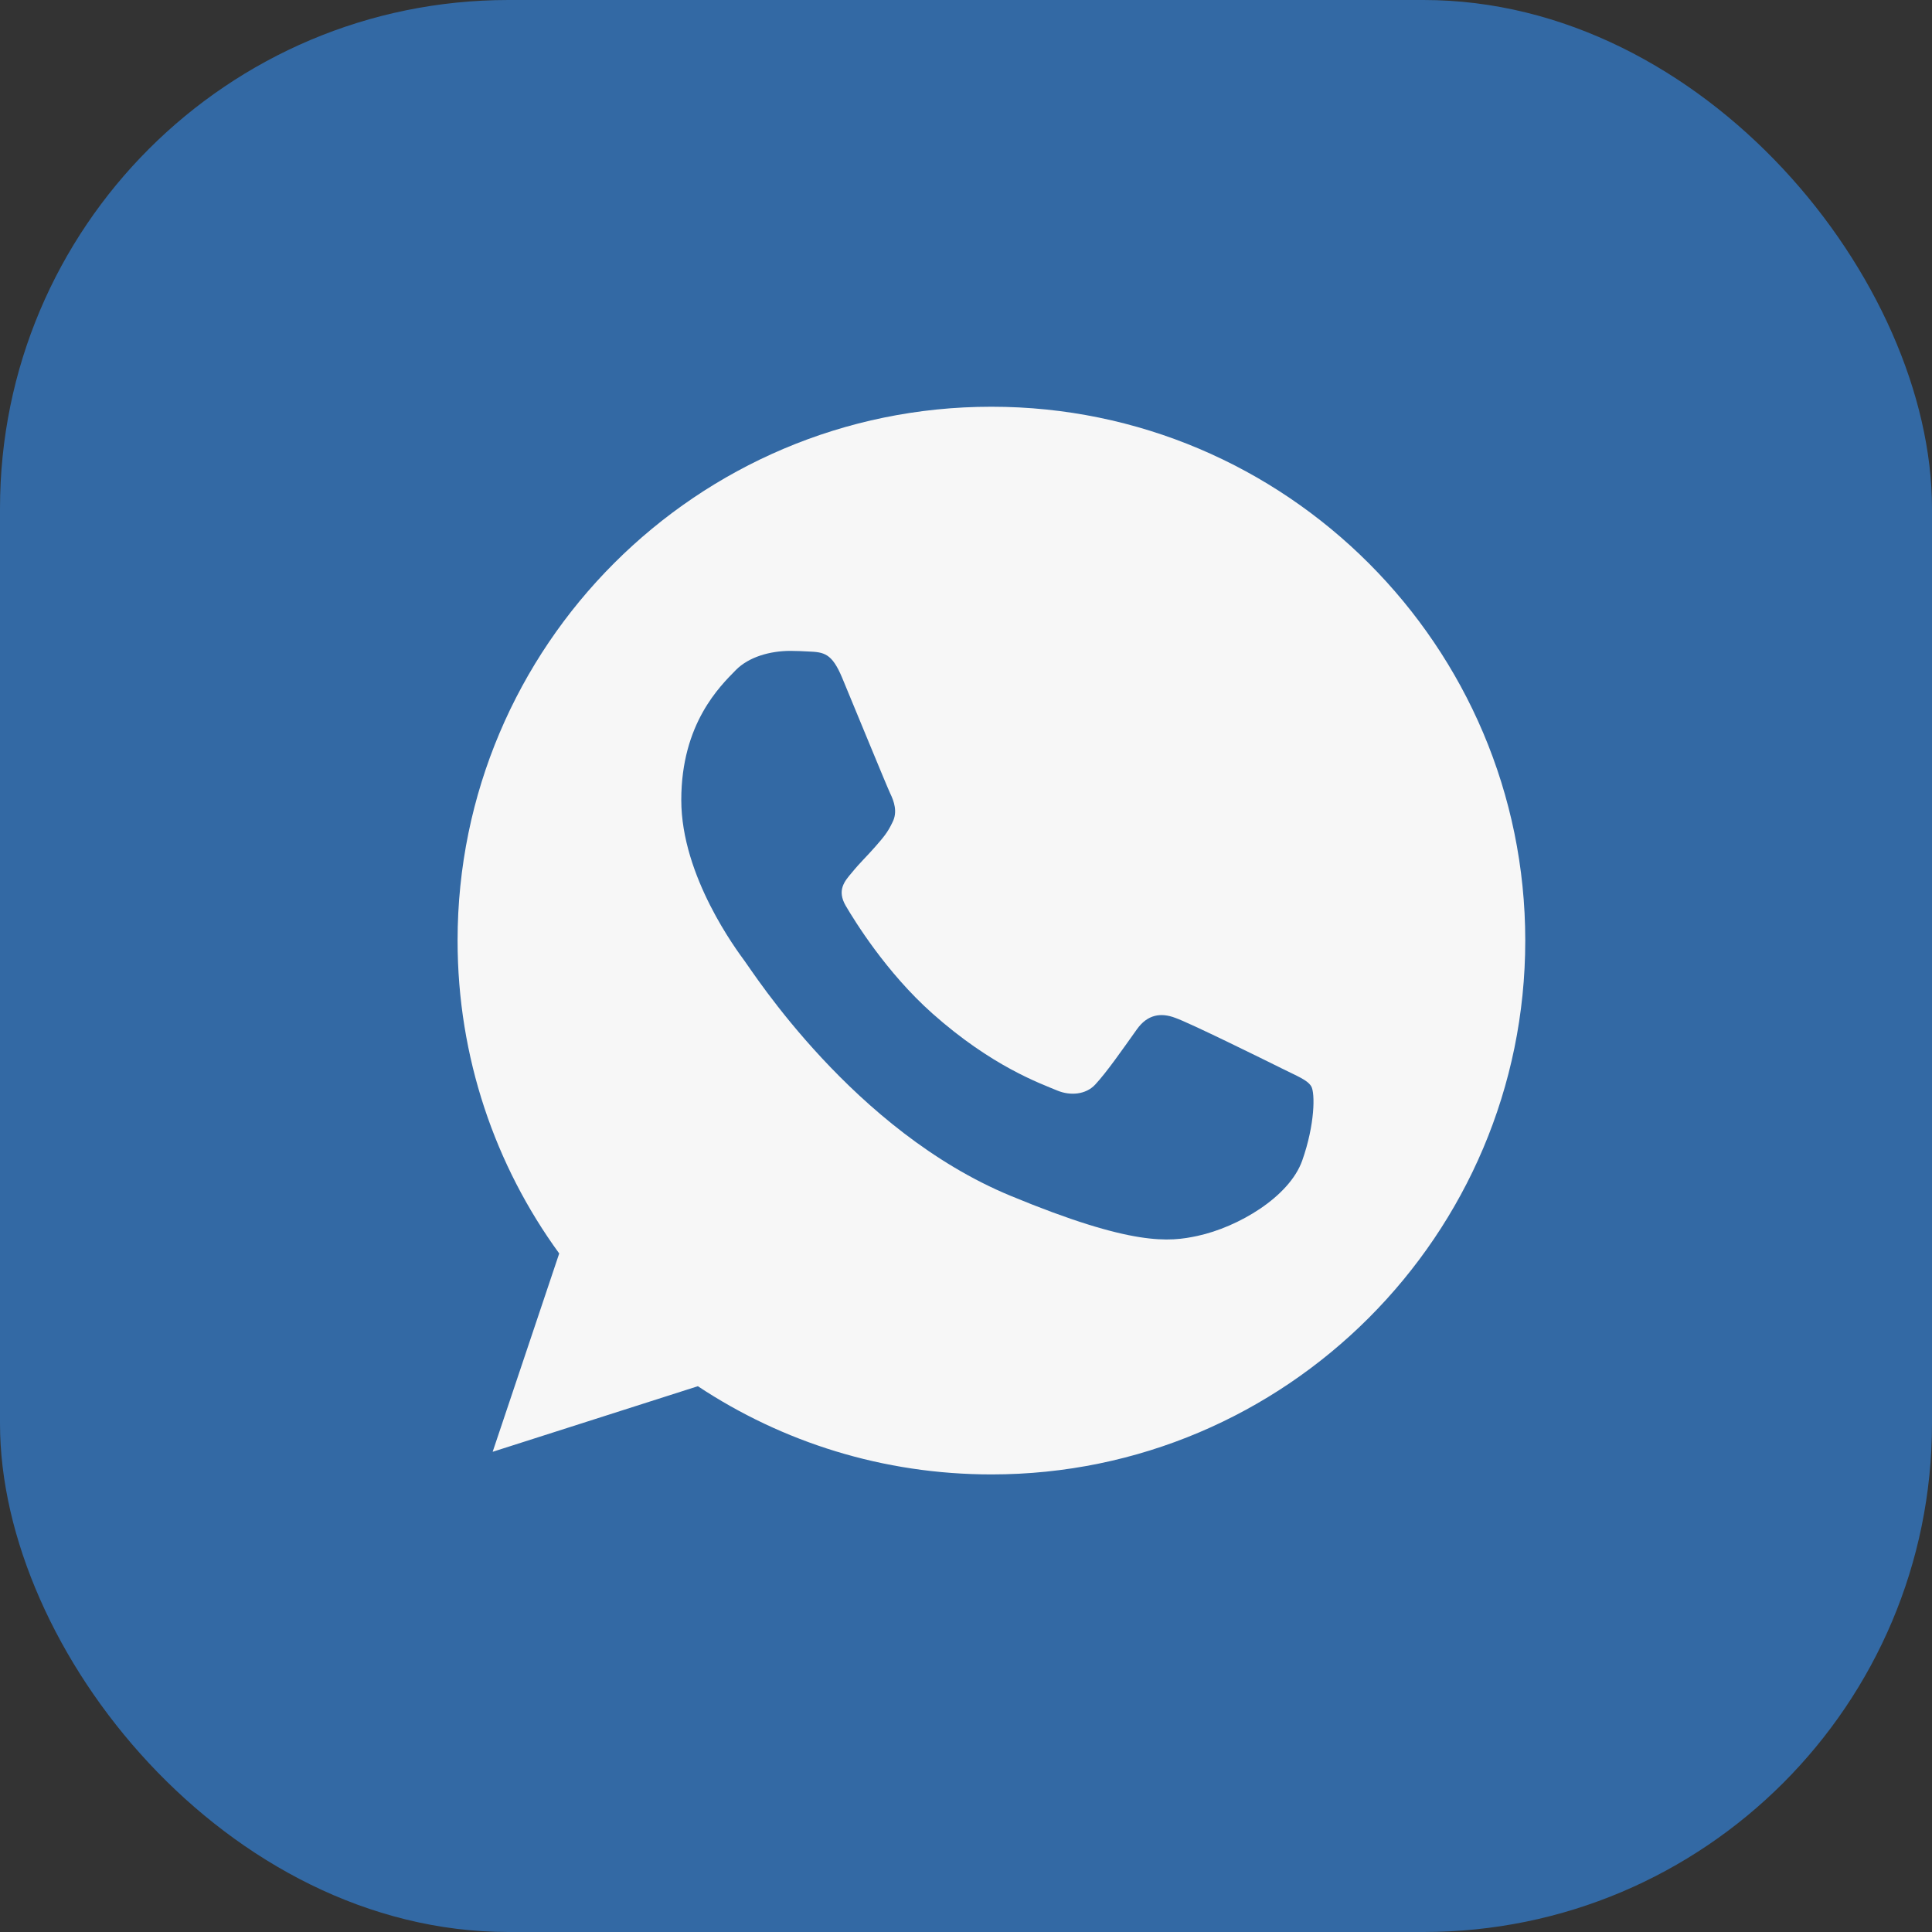 <?xml version="1.0" encoding="UTF-8"?> <svg xmlns="http://www.w3.org/2000/svg" width="38" height="38" viewBox="0 0 38 38" fill="none"><rect x="0" y="0" width="38" height="38" fill="#333333" stroke="none"/> <rect width="38" height="38" rx="10" fill="#3369A4"></rect> <path d="M19.503 8H19.497C13.708 8 9 12.709 9 18.5C9 20.797 9.74 22.926 10.999 24.654L9.69 28.555L13.726 27.265C15.387 28.365 17.367 29 19.503 29C25.292 29 30 24.289 30 18.5C30 12.711 25.292 8 19.503 8Z" fill="#F7F7F7"></path> <path d="M25.613 22.827C25.359 23.543 24.354 24.136 23.552 24.309C23.003 24.426 22.287 24.519 19.874 23.519C16.788 22.241 14.801 19.105 14.646 18.902C14.498 18.698 13.4 17.241 13.4 15.735C13.4 14.228 14.165 13.494 14.473 13.179C14.727 12.921 15.145 12.802 15.547 12.802C15.677 12.802 15.794 12.809 15.899 12.814C16.207 12.827 16.362 12.846 16.565 13.333C16.819 13.943 17.436 15.45 17.509 15.605C17.584 15.759 17.659 15.97 17.554 16.173C17.455 16.383 17.369 16.476 17.214 16.655C17.059 16.833 16.912 16.97 16.757 17.161C16.615 17.328 16.455 17.506 16.634 17.815C16.812 18.117 17.429 19.123 18.337 19.932C19.509 20.975 20.46 21.309 20.799 21.451C21.053 21.555 21.355 21.531 21.54 21.334C21.775 21.08 22.065 20.66 22.36 20.247C22.57 19.95 22.835 19.914 23.113 20.019C23.397 20.117 24.897 20.859 25.206 21.012C25.514 21.167 25.718 21.241 25.792 21.37C25.866 21.5 25.866 22.111 25.613 22.827Z" fill="#3369A4"></path> </svg> 